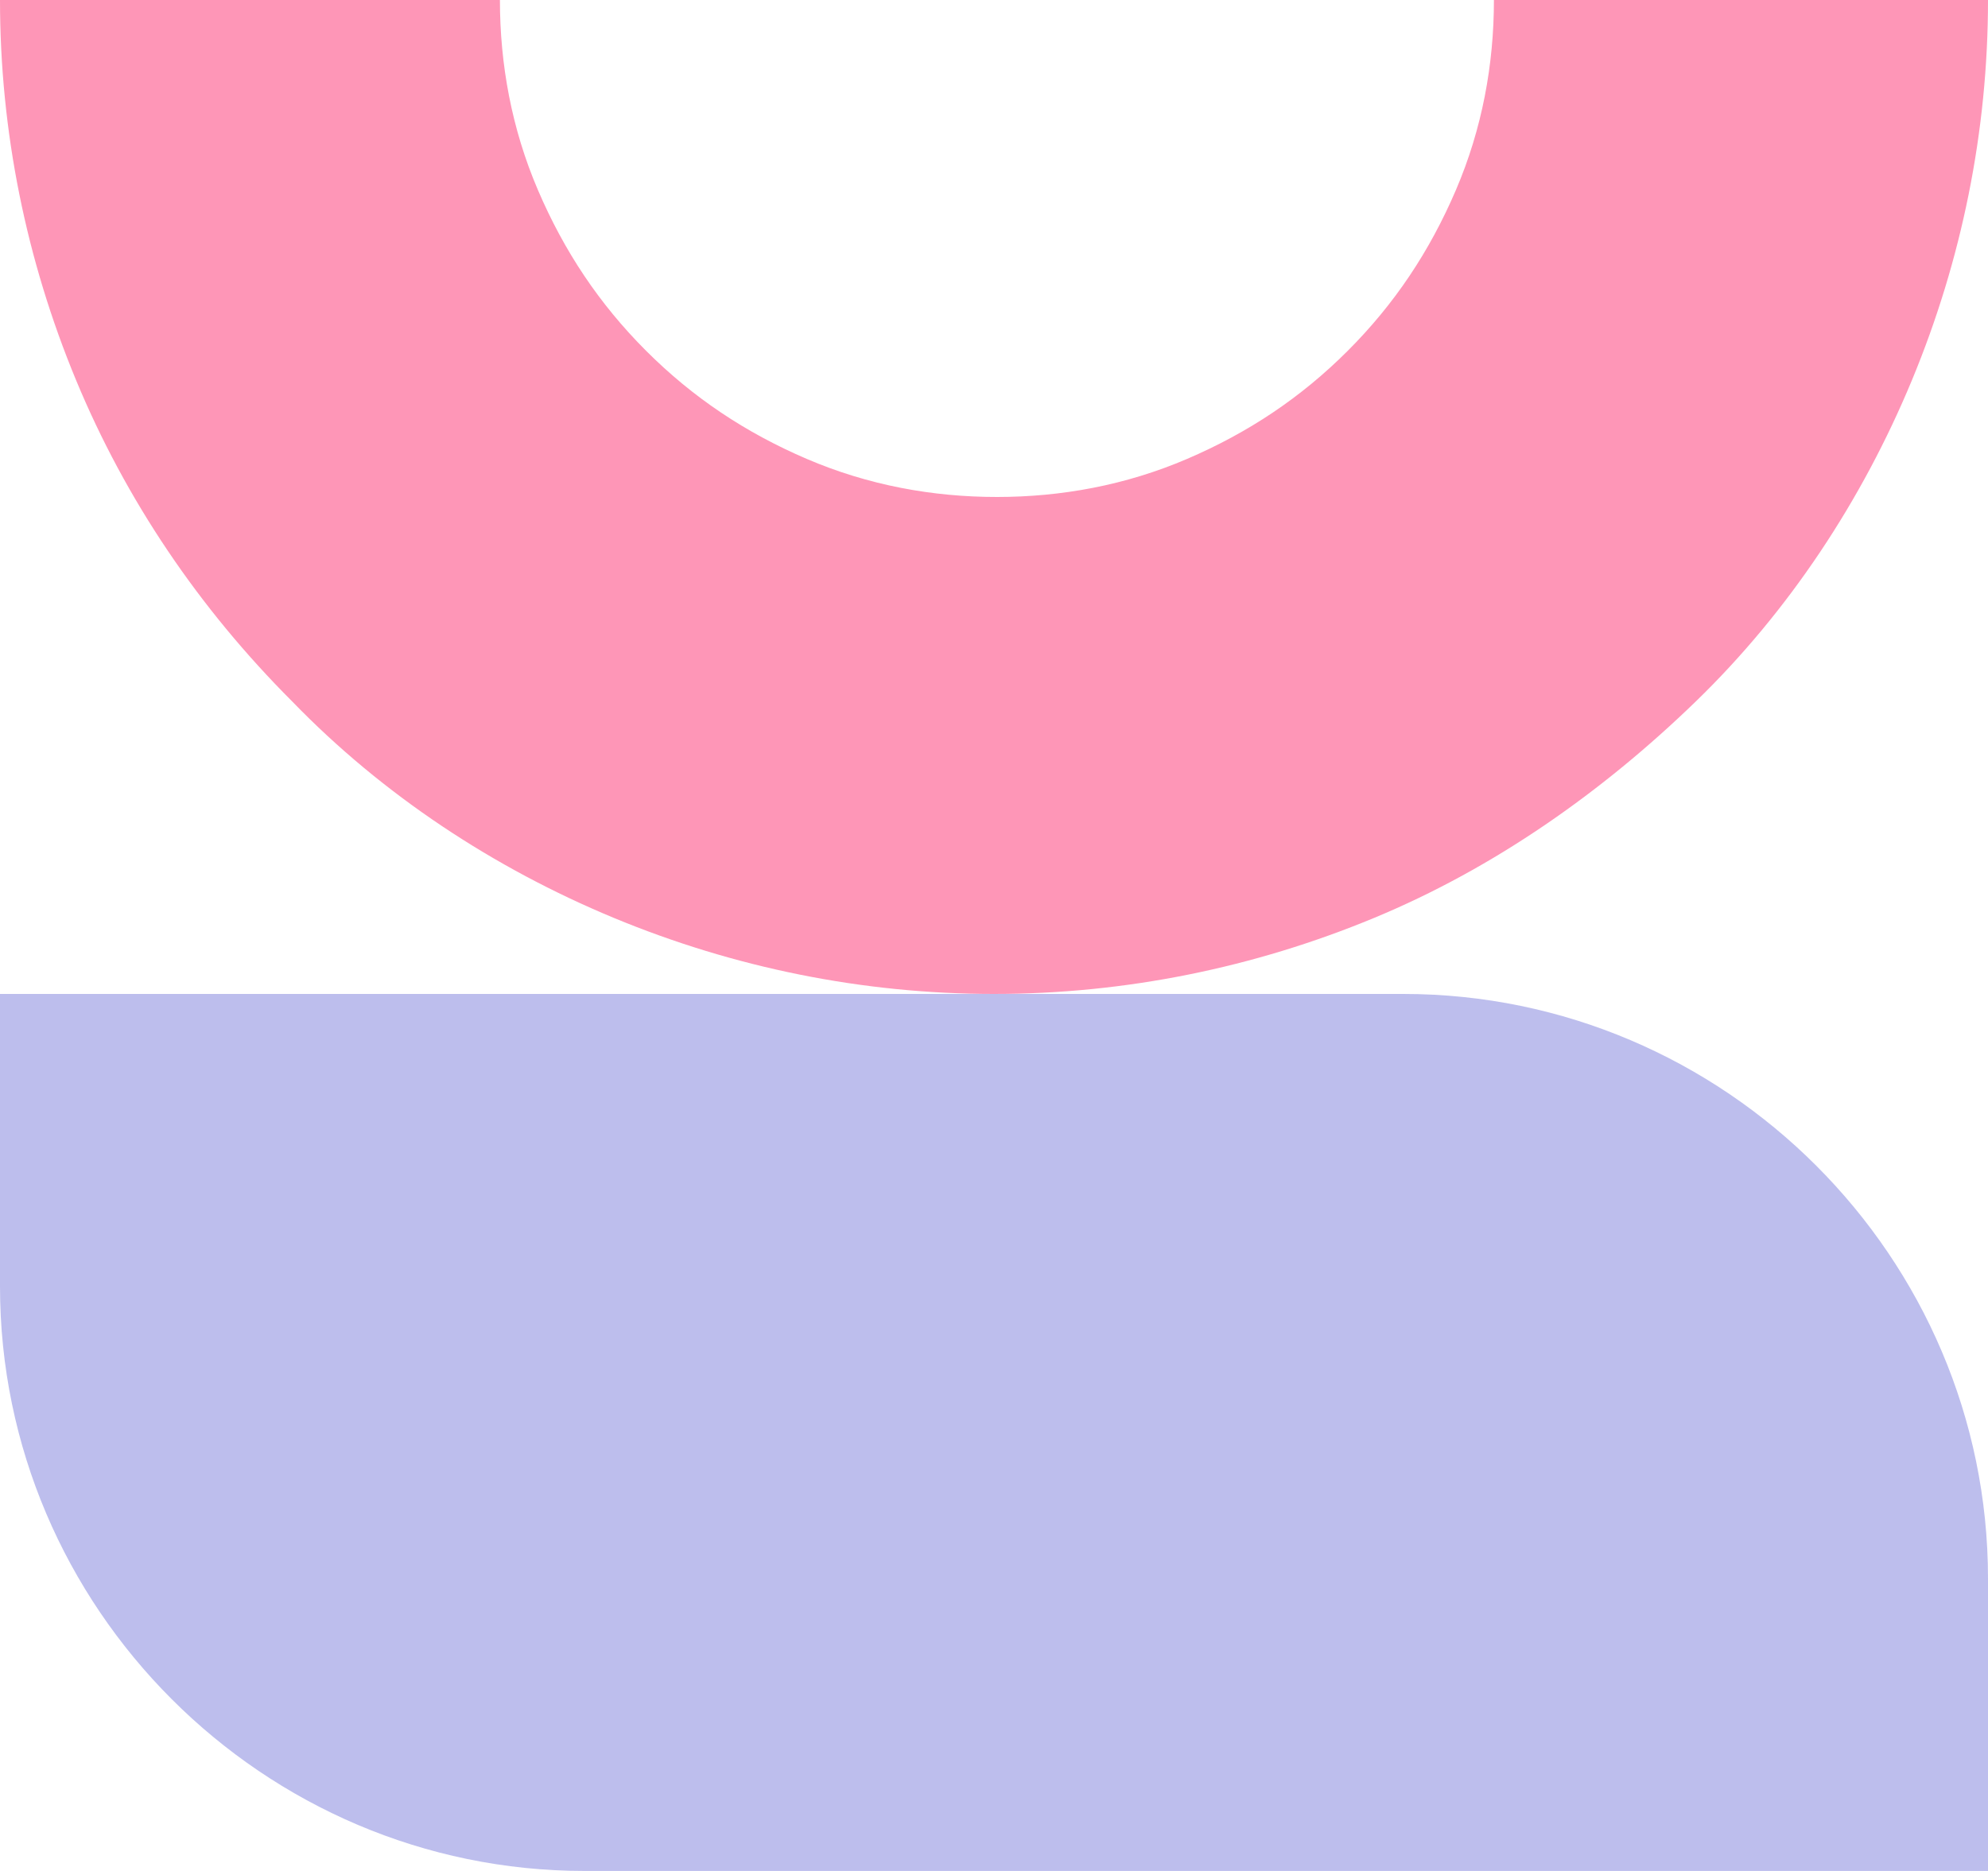<?xml version="1.0" encoding="utf-8"?>
<!-- Generator: Adobe Illustrator 28.4.1, SVG Export Plug-In . SVG Version: 6.00 Build 0)  -->
<svg version="1.1" id="Layer_1" xmlns="http://www.w3.org/2000/svg" xmlns:xlink="http://www.w3.org/1999/xlink" x="0px" y="0px"
	 viewBox="0 0 68 64" style="enable-background:new 0 0 68 64;" xml:space="preserve">
<style type="text/css">
	.st0{fill:#BDBEED;}
	.st1{fill:#FE96B7;}
</style>
<path class="st0" d="M0,34l0,10c0,11,9,20,20,20h48V54c0-11-9-20-20-20H0z"/>
<path class="st1" d="M68,0c0,4.5-0.9,8.9-2.6,13c-1.7,4.1-4.2,7.9-7.4,11s-6.9,5.7-11,7.4c-4.1,1.7-8.5,2.6-13,2.6s-8.9-0.9-13-2.6
	c-4.1-1.7-7.9-4.2-11-7.4c-3.2-3.2-5.7-6.9-7.4-11C0.9,8.9,0,4.5,0,0h17.1c0,2.2,0.4,4.4,1.3,6.5c0.9,2.1,2.1,3.9,3.7,5.5
	c1.6,1.6,3.4,2.8,5.5,3.7s4.3,1.3,6.5,1.3s4.4-0.4,6.5-1.3c2.1-0.9,3.9-2.1,5.5-3.7c1.6-1.6,2.8-3.4,3.7-5.5
	c0.9-2.1,1.3-4.3,1.3-6.5H68z"/>
</svg>
